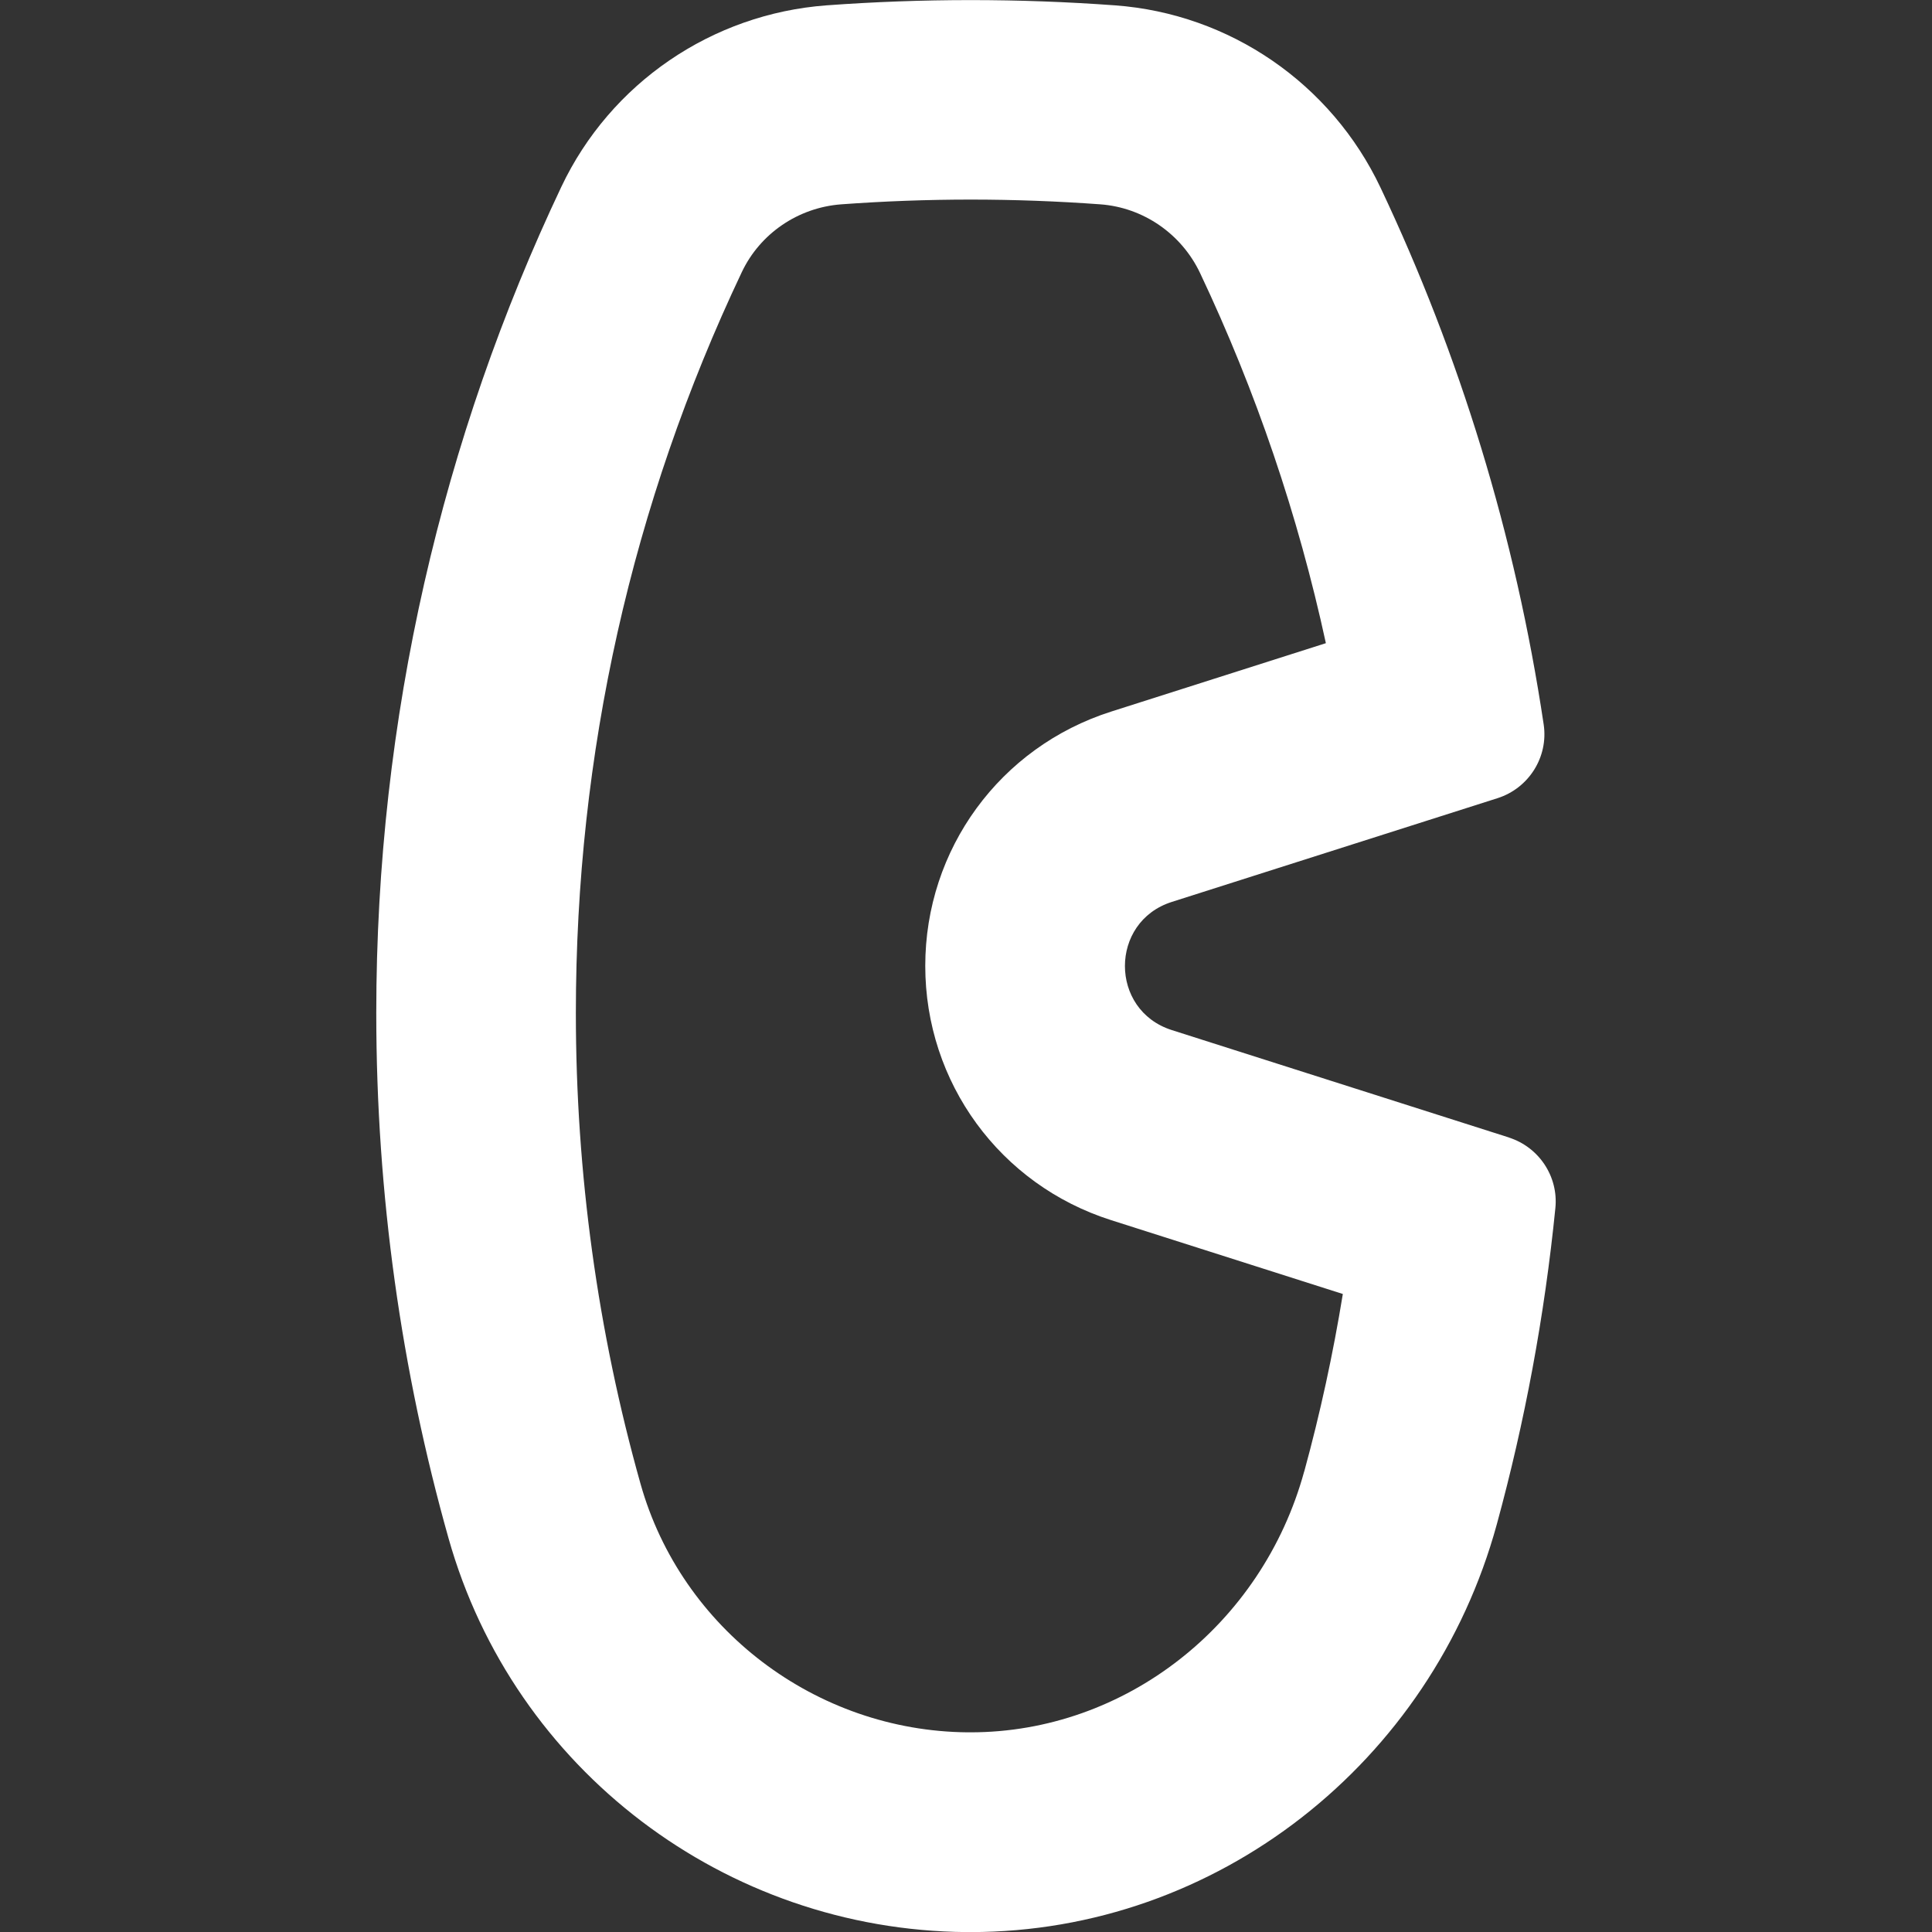 <svg viewBox="0 0 227.87 227.87" xmlns="http://www.w3.org/2000/svg" data-name="Calque 2" id="Calque_2">
  <rect x="0" y="0" width="227.87" height="227.87" fill="#333333" stroke="none"/>
  <defs>
    <style>
      .cls-1 {
        fill: none;
      }

      .cls-2 {
        fill: #fff;
      }
    </style>
  </defs>
  <g data-name="Calque 1" id="Calque_1-2">
    <rect height="227.87" width="227.87" class="cls-1"></rect>
    <path d="M177.97,134.16l-39.77-12.67c-7.36-2.35-7.36-12.76,0-15.11l38.43-12.24c3.69-1.18,6.01-4.86,5.44-8.69-3.34-22.33-9.91-43.6-19.24-63.31-5.81-12.28-17.78-20.52-31.33-21.51-5.62-.41-11.29-.62-17.01-.62s-11.39,.21-17,.62c-13.5,1-25.48,9.16-31.28,21.4-14,29.55-21.83,62.59-21.83,97.46,0,21.46,2.97,42.24,8.52,61.93,7.71,27.35,32.68,46.22,61.05,46.46,.18,0,.36,0,.53,0,29.06,0,54.38-20.01,62.06-48.09,3.3-12.07,5.63-24.53,6.91-37.31,.37-3.71-1.93-7.18-5.48-8.31Zm-24.15,39.4c-4.96,18.11-21.14,30.76-39.35,30.76h-.34c-17.9-.15-33.77-12.2-38.58-29.3-5.06-17.97-7.63-36.66-7.63-55.54,0-30.58,6.58-59.98,19.57-87.38,2.16-4.56,6.65-7.62,11.73-8,5.04-.37,10.18-.56,15.27-.56s10.23,.19,15.28,.56c5.07,.37,9.58,3.48,11.77,8.1,6.6,13.94,11.57,28.58,14.84,43.66l-25.33,8.07c-13.11,4.18-21.92,16.23-21.92,29.99,0,13.76,8.81,25.82,21.92,29.99l27.33,8.71c-1.15,7.07-2.67,14.07-4.55,20.93Z" class="cls-2"></path>
  </g>
</svg>